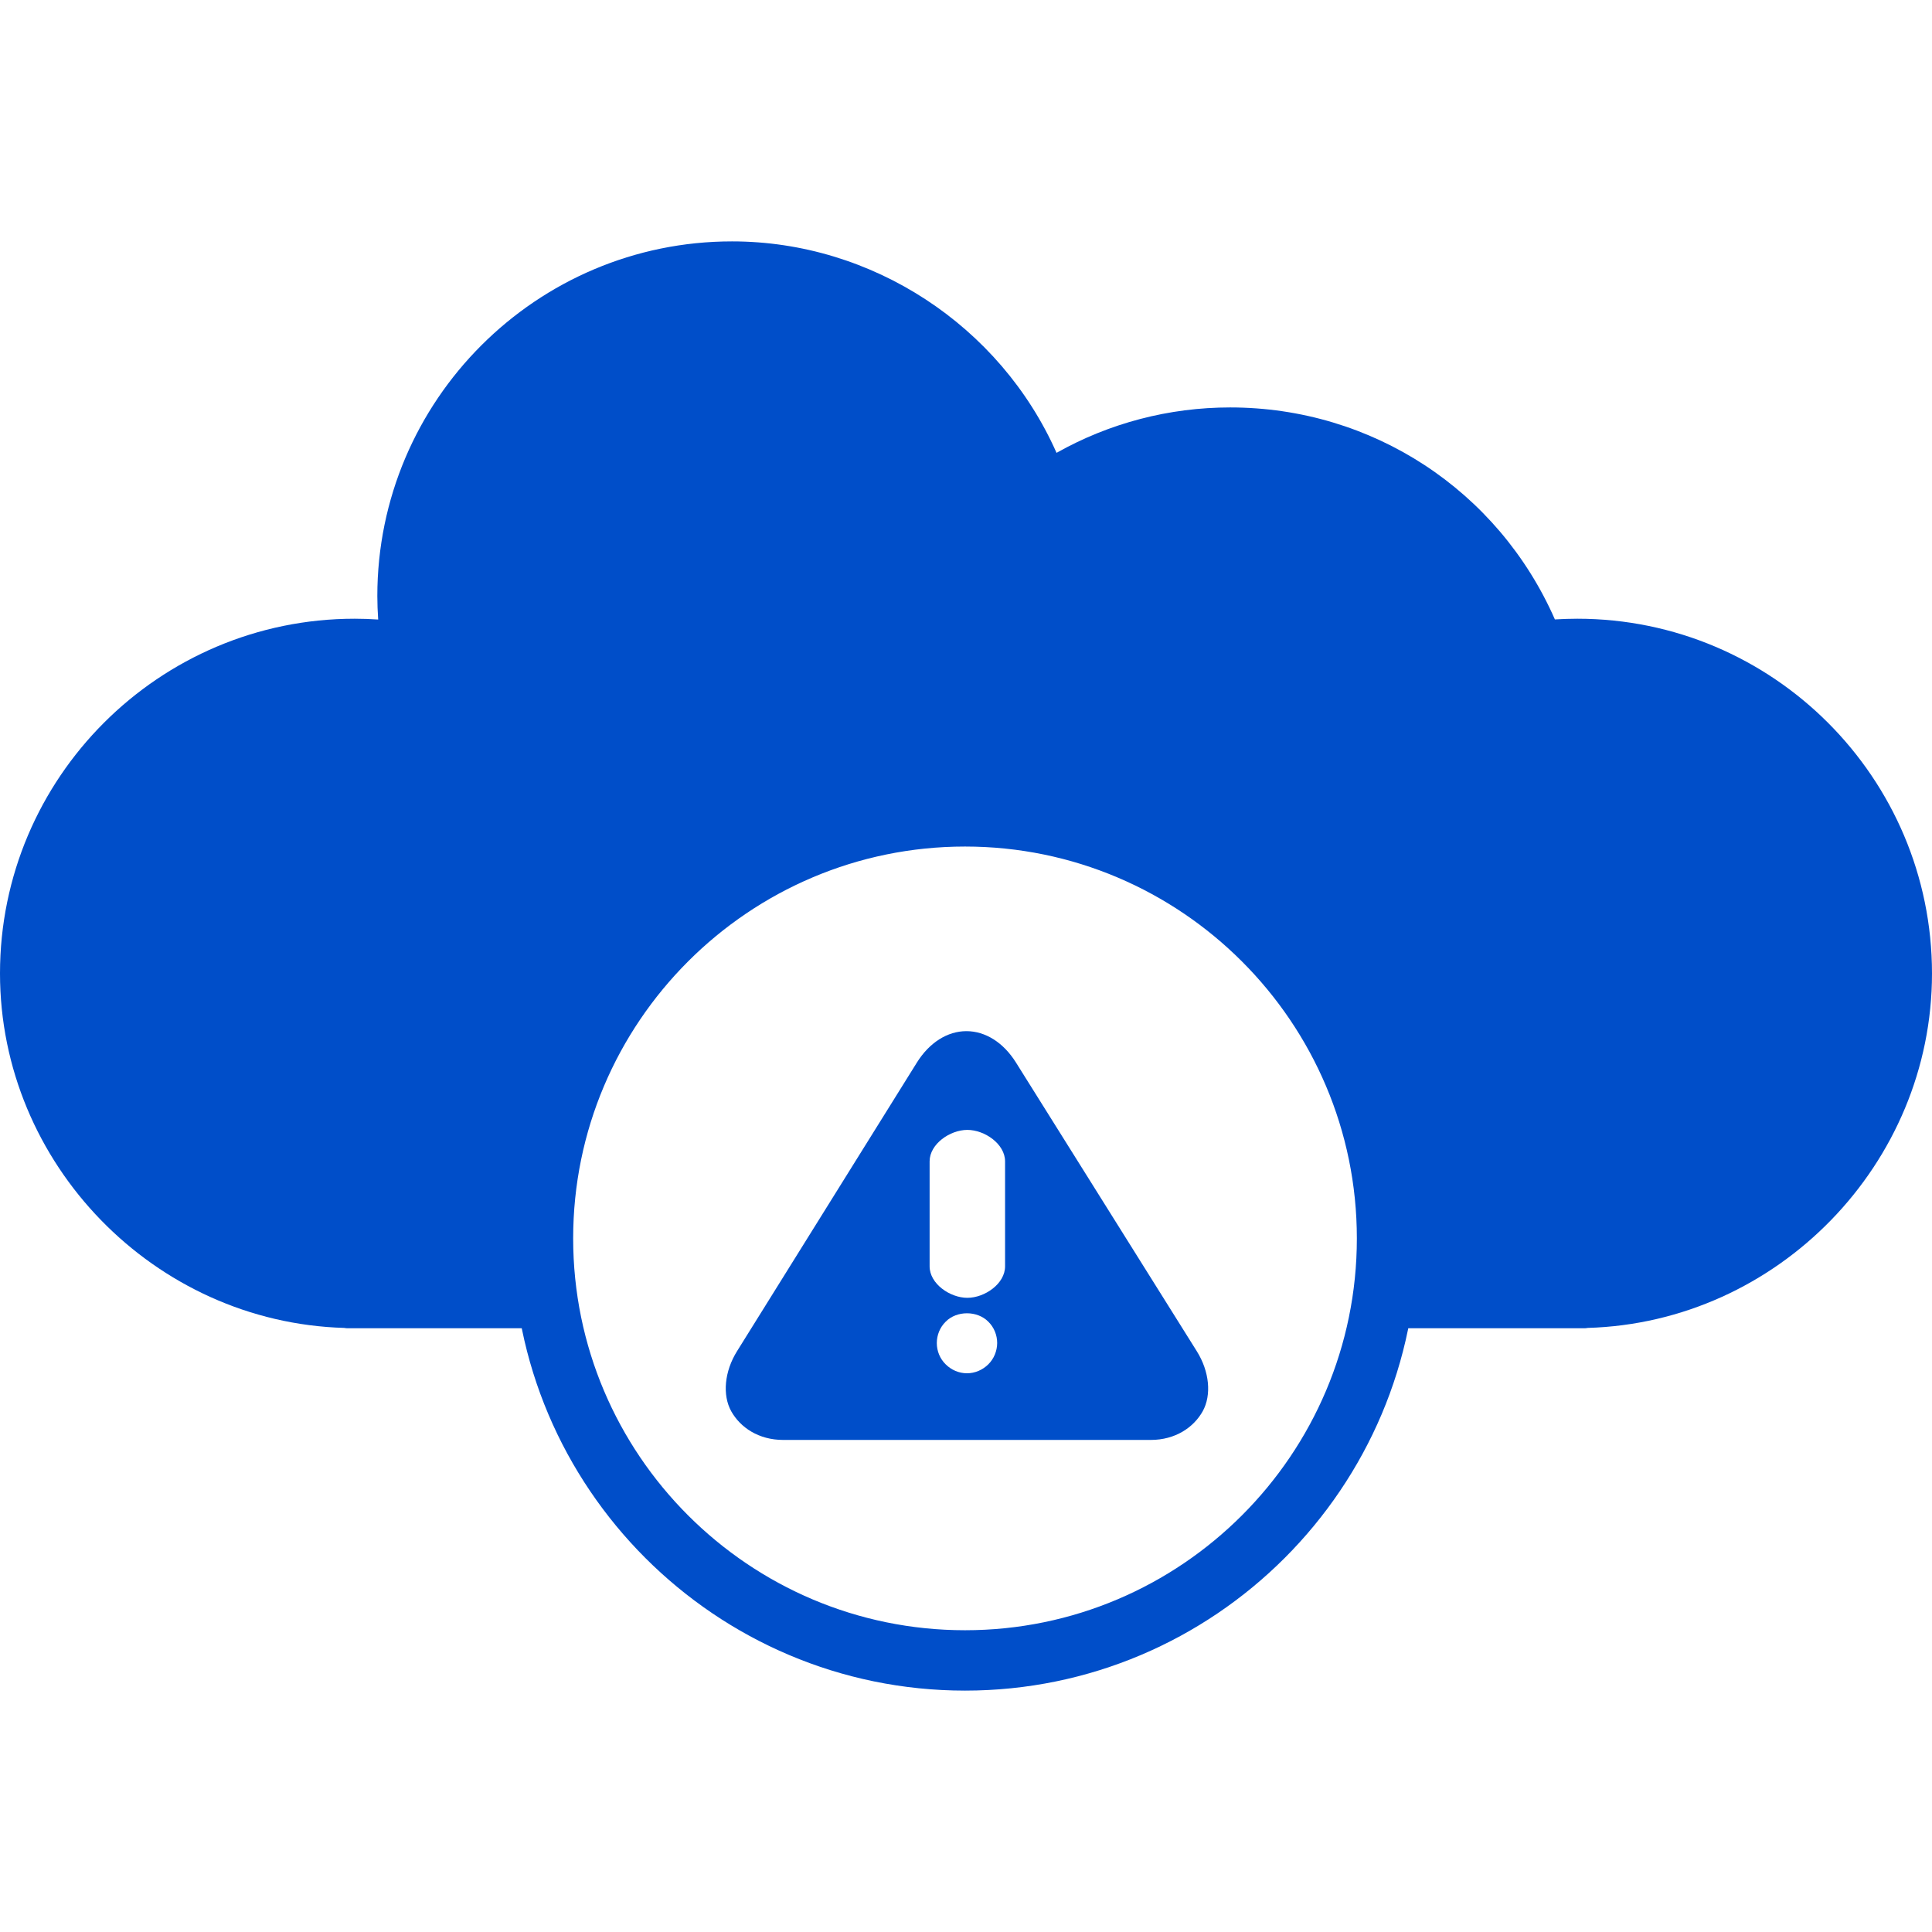 <?xml version="1.0" encoding="UTF-8"?>
<svg xmlns="http://www.w3.org/2000/svg" width="36" height="36" viewBox="0 0 36 36" fill="none">
  <path d="M17.982 14.649C13.335 14.649 9.555 18.429 9.555 23.076C9.555 27.723 13.335 31.502 17.982 31.502C22.628 31.502 26.408 27.723 26.408 23.076C26.408 18.429 22.628 14.649 17.982 14.649ZM17.982 30.377C13.955 30.377 10.68 27.102 10.68 23.076C10.68 19.05 13.955 15.774 17.982 15.774C22.007 15.774 25.283 19.05 25.283 23.076C25.283 27.102 22.008 30.377 17.982 30.377Z" fill="#004EC9"></path>
  <path d="M29.39 11.529C29.254 11.529 29.115 11.534 28.973 11.542C27.916 9.135 25.564 7.592 22.922 7.592C21.784 7.592 20.673 7.883 19.687 8.438C18.637 6.068 16.249 4.498 13.64 4.498C9.996 4.498 7.031 7.462 7.031 11.107C7.031 11.249 7.037 11.396 7.047 11.544C6.898 11.534 6.752 11.529 6.609 11.529C2.965 11.529 0 14.493 0 18.138C0 21.687 2.875 24.642 6.417 24.744C6.434 24.747 6.451 24.75 6.469 24.75H10.296C10.18 24.188 10.116 23.651 10.116 23.077C10.116 18.734 13.637 15.212 17.981 15.212C22.324 15.212 25.845 18.734 25.845 23.078C25.845 23.651 25.782 24.187 25.665 24.75H29.531C29.549 24.75 29.566 24.747 29.582 24.744C33.125 24.642 36 21.688 36 18.139C35.999 14.494 33.035 11.529 29.39 11.529Z" fill="#004EC9"></path>
  <path d="M22.3 25.177L18.93 19.797C18.698 19.427 18.362 19.214 18.008 19.214C17.653 19.214 17.317 19.428 17.085 19.799L13.735 25.175C13.497 25.555 13.459 25.996 13.625 26.296C13.794 26.599 14.137 26.831 14.593 26.831H21.444C21.899 26.831 22.242 26.599 22.411 26.296C22.577 25.996 22.538 25.556 22.3 25.177ZM18.415 25.423C18.31 25.527 18.167 25.589 18.018 25.589C17.869 25.589 17.726 25.527 17.622 25.423C17.515 25.319 17.456 25.175 17.456 25.026C17.456 24.877 17.515 24.731 17.622 24.627C17.827 24.419 18.209 24.419 18.415 24.627C18.522 24.731 18.581 24.877 18.581 25.026C18.58 25.172 18.521 25.319 18.415 25.423ZM18.728 23.597C18.728 23.921 18.349 24.183 18.025 24.183C17.702 24.183 17.322 23.921 17.322 23.597V21.64C17.322 21.317 17.702 21.054 18.025 21.054C18.349 21.054 18.728 21.317 18.728 21.64V23.597Z" fill="#004EC9"></path>
</svg>
